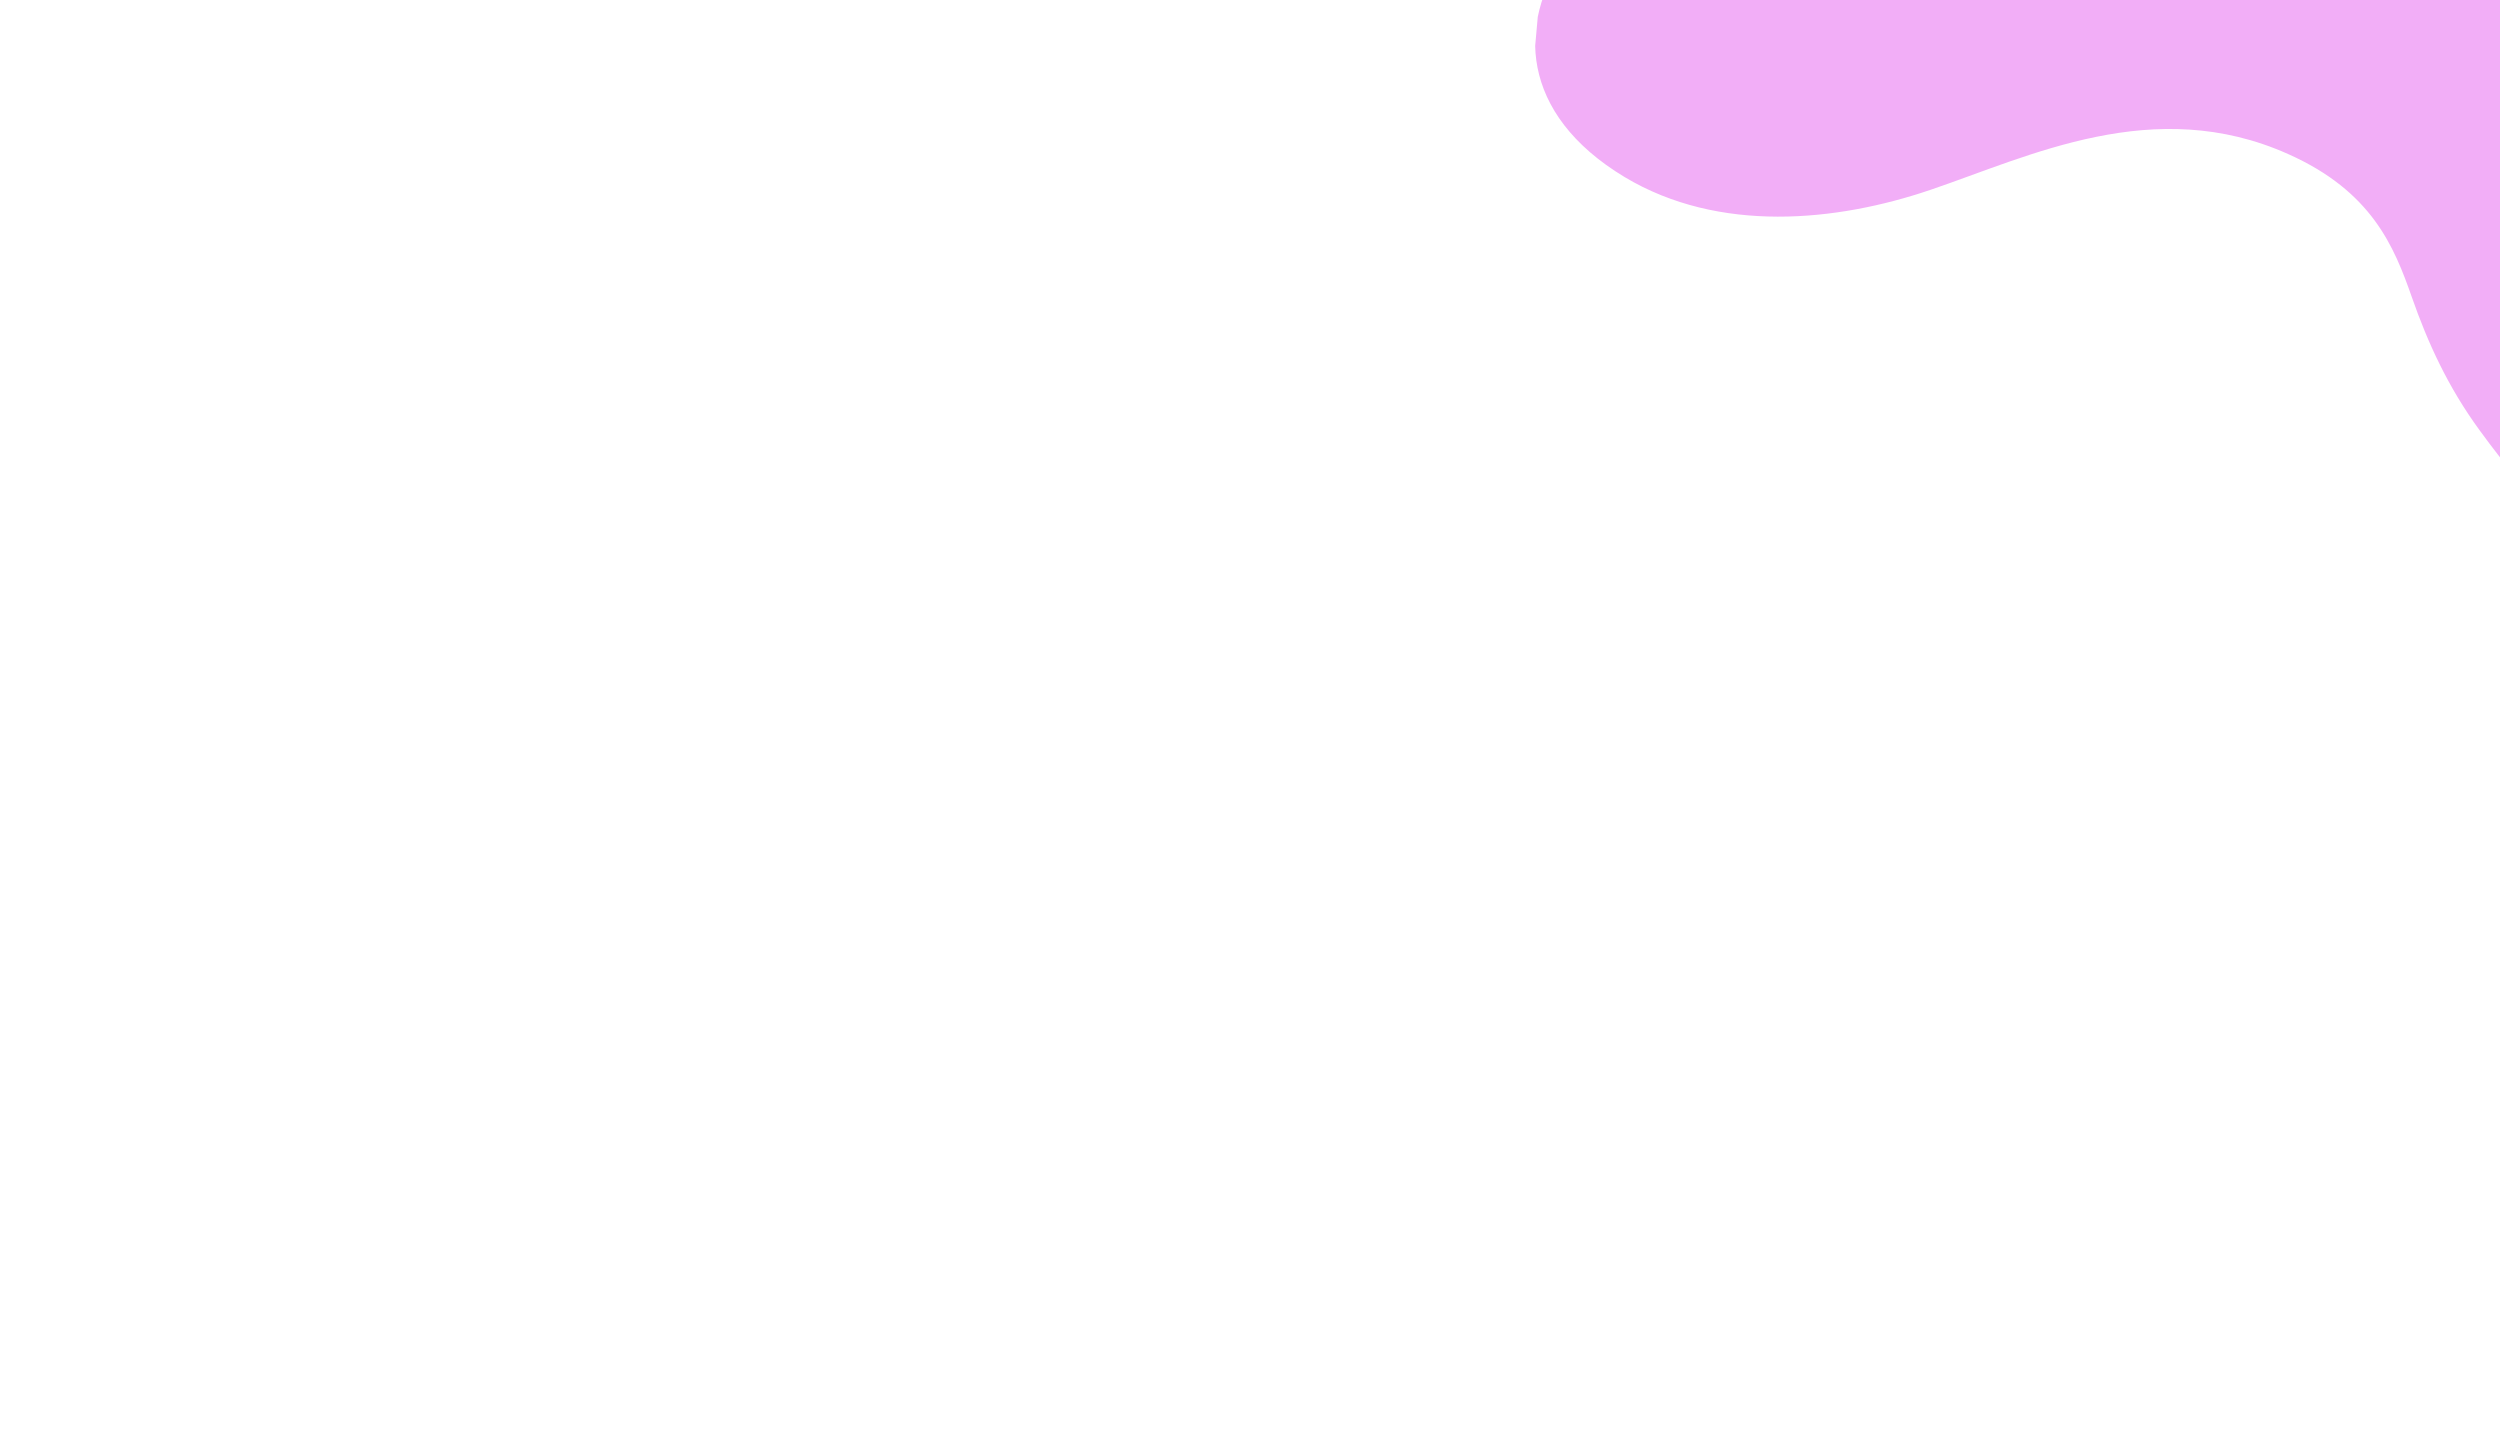 <?xml version="1.0" encoding="UTF-8"?>
<svg id="Layer_1" xmlns="http://www.w3.org/2000/svg" xmlns:xlink="http://www.w3.org/1999/xlink" version="1.1" viewBox="0 0 1440 823">
  <!-- Generator: Adobe Illustrator 29.2.1, SVG Export Plug-In . SVG Version: 2.1.0 Build 116)  -->
  <defs>
    <style>
      .st0 {
        fill: none;
      }

      .st1 {
        clip-path: url(#clippath-1);
      }

      .st2 {
        fill: transparent;
      }

      .st3 {
        fill: #f2aef7;
      }

      .st4 {
        clip-path: url(#clippath);
      }
    </style>
    <clipPath id="clippath">
      <rect class="st0" width="1440" height="822.4"/>
    </clipPath>
    <clipPath id="clippath-1">
      <rect class="st0" x="1083.4" y="-694.1" width="855.7" height="1231.6" transform="translate(1455.5 1434) rotate(-84.9)"/>
    </clipPath>
  </defs>
  <g class="st4">
    <rect class="st0" width="1440" height="822.4"/>
    <rect class="st2" width="1440" height="822.4"/>
    <g class="st1">
      <path class="st3" d="M1979.3-456.6c79.2,23.6,132.1,64.9,155,108.4,46.9,89.8-28.7,178.6-165.2,223.9-70.4,23.4-150.1,30.4-236.4,33.5-90.7,3.2-194.2,7.1-238,51.1-49.4,49.6-3.5,112,51.2,162.1,51.2,46.9,114.6,92.4,139.6,144,17.4,35.9,19.1,100.4-80.6,93.2-95.3-6.8-147.4-71.7-176.6-111.7-18.5-25.3-30-50.8-39.1-76.8-10.2-29.1-23-60.9-71.3-82.4-77.2-34.5-148.9,1.3-206.1,20.7-53.9,18.3-121.6,25.2-176-7.4-60.8-36.6-61.5-89-34.6-127.4,12.7-18.2,30.5-38.4,59.2-50.4,28.5-11.8,63.2-19.9,100.7-23.3,39.6-3.5,82.2-1.9,122.8,4.8,39.3,6.5,76.7,17,116.2,22.6,130.7,18.6,135.1-67.8,156.2-110.9,27.3-56.3,66.5-110.4,116.7-161,24.5-24.8,51.5-49.2,82.1-72.1,24.3-18.2,52.8-35.5,90-47.1,68.3-21.3,158.3-16.6,234.2,6.2Z"/>
    </g>
  </g>
</svg>